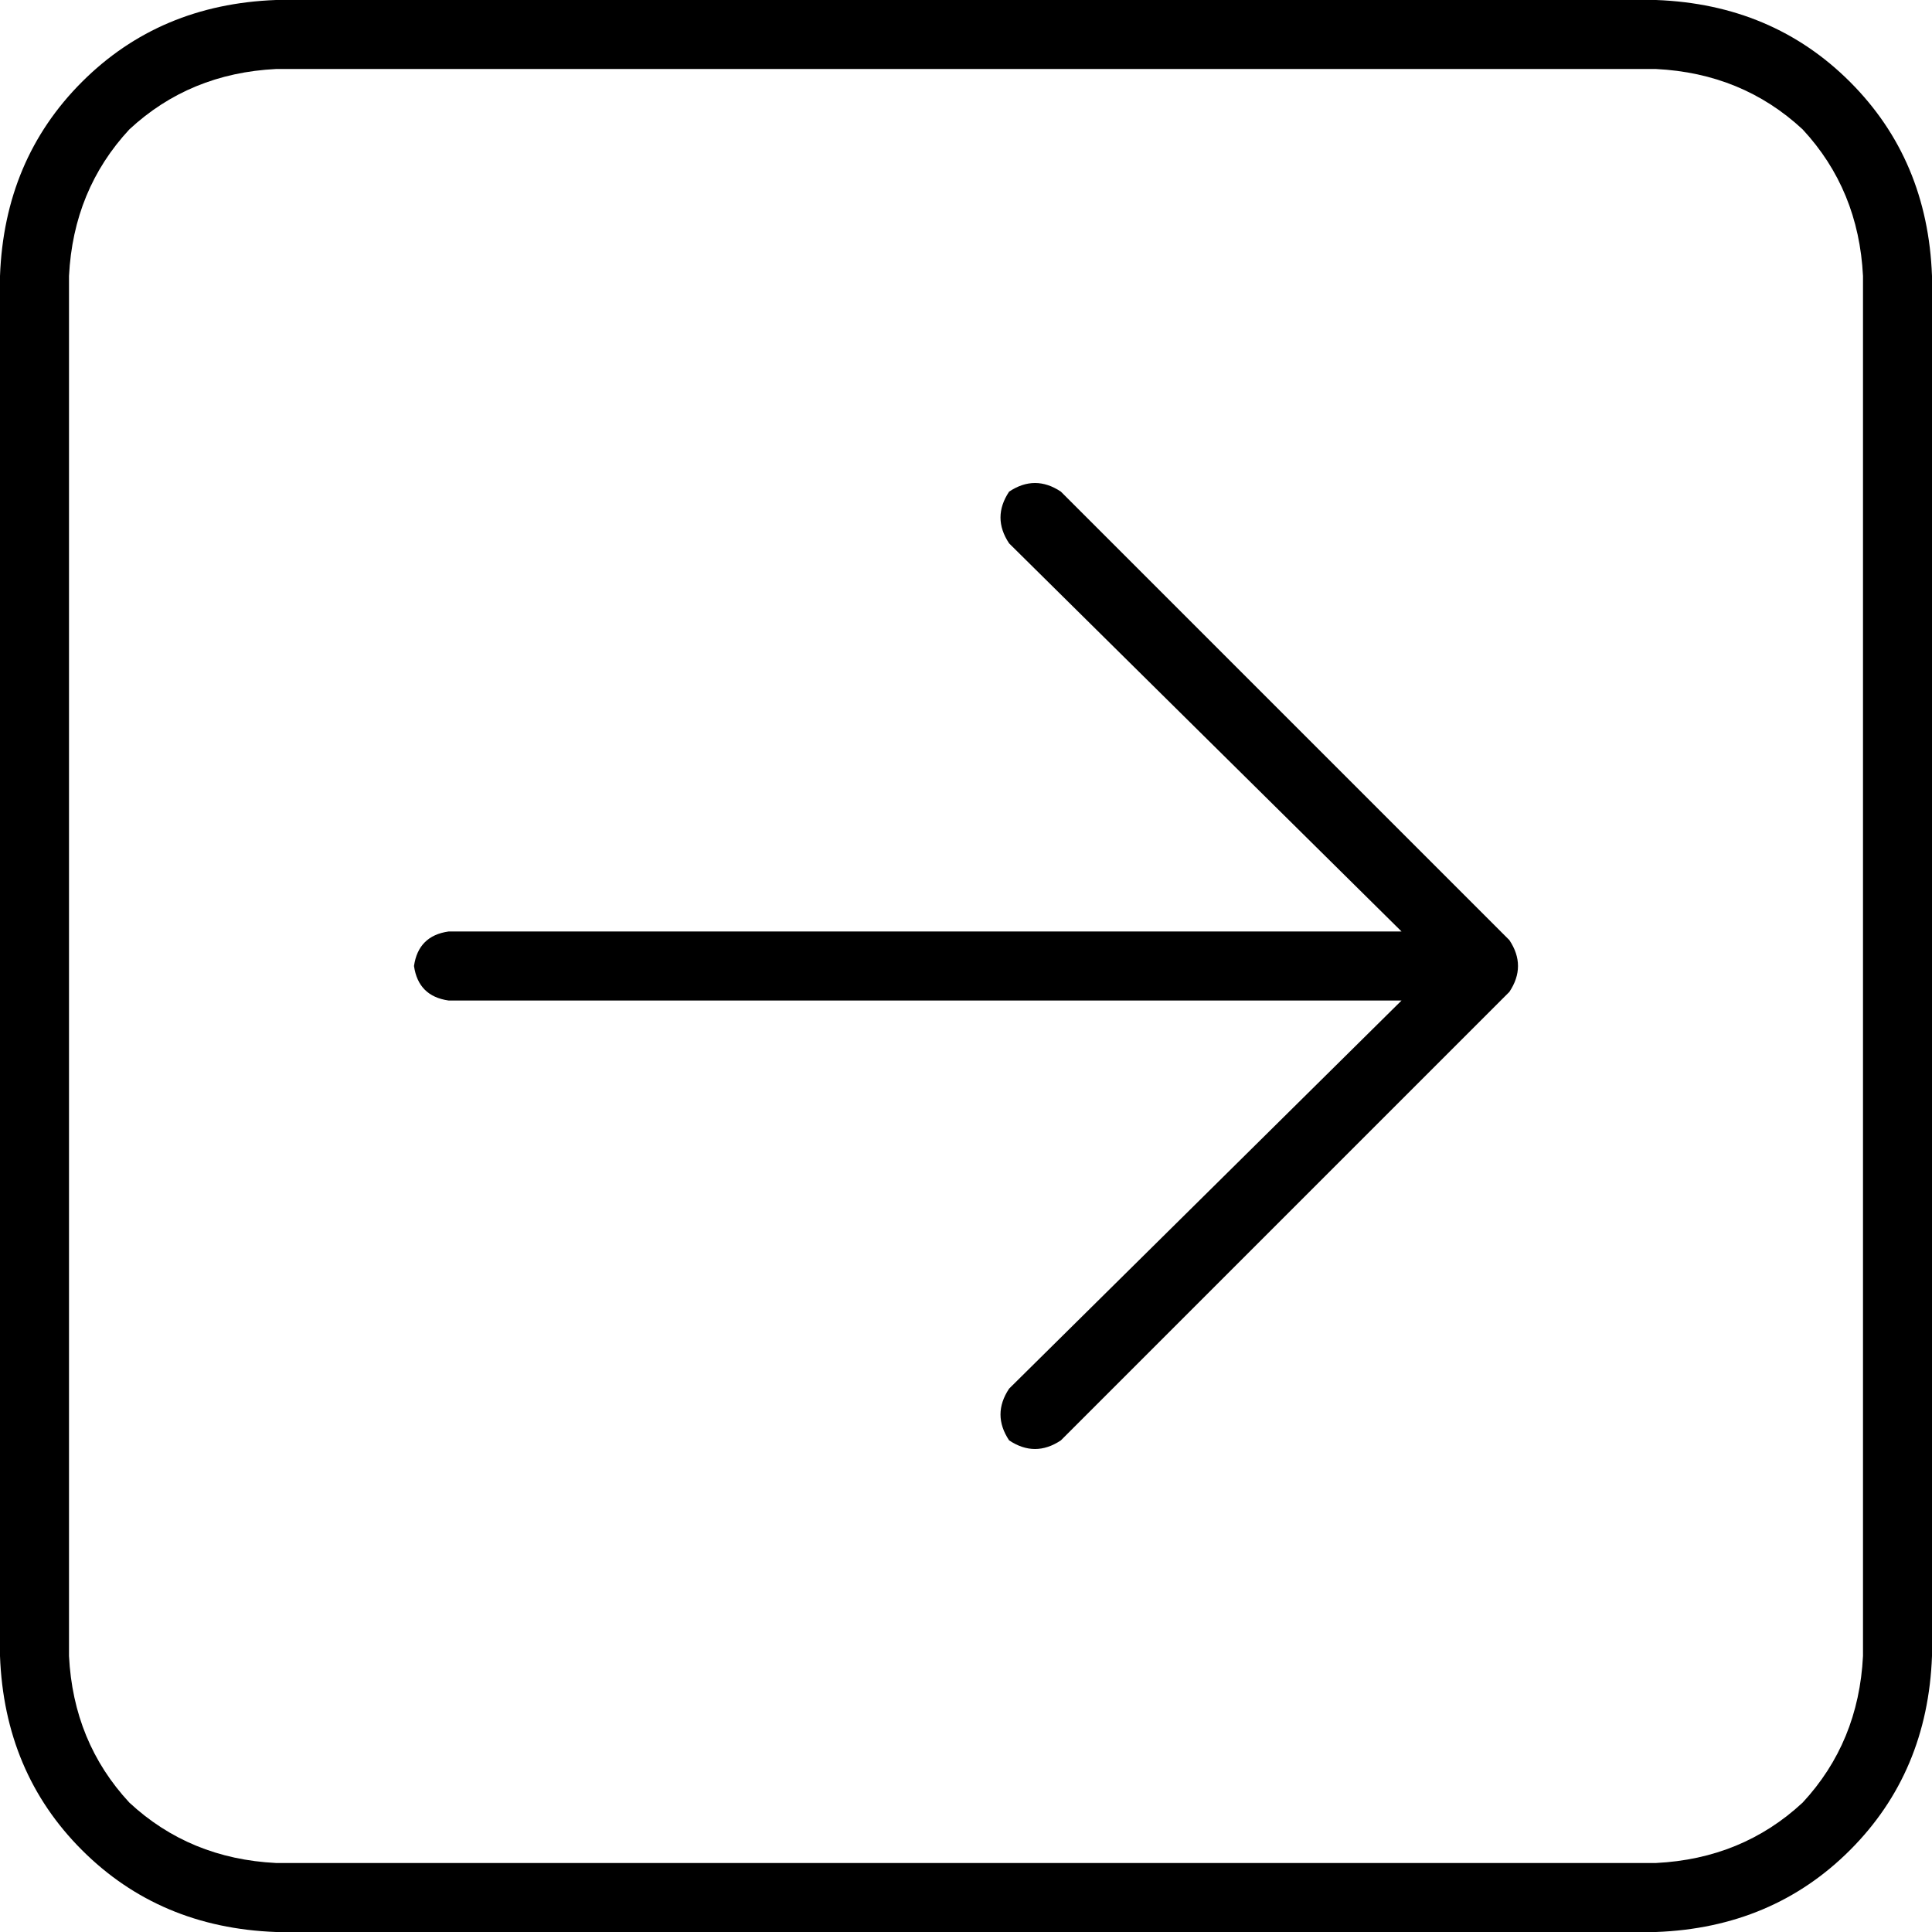 <svg xmlns="http://www.w3.org/2000/svg" viewBox="0 0 512 512">
  <path d="M 493.714 73.143 Q 492.571 50.286 477.714 34.286 L 477.714 34.286 L 477.714 34.286 Q 461.714 19.429 438.857 18.286 L 73.143 18.286 L 73.143 18.286 Q 50.286 19.429 34.286 34.286 Q 19.429 50.286 18.286 73.143 L 18.286 438.857 L 18.286 438.857 Q 19.429 461.714 34.286 477.714 Q 50.286 492.571 73.143 493.714 L 438.857 493.714 L 438.857 493.714 Q 461.714 492.571 477.714 477.714 Q 492.571 461.714 493.714 438.857 L 493.714 73.143 L 493.714 73.143 Z M 438.857 0 Q 469.714 1.143 490.286 21.714 L 490.286 21.714 L 490.286 21.714 Q 510.857 42.286 512 73.143 L 512 438.857 L 512 438.857 Q 510.857 469.714 490.286 490.286 Q 469.714 510.857 438.857 512 L 73.143 512 L 73.143 512 Q 42.286 510.857 21.714 490.286 Q 1.143 469.714 0 438.857 L 0 73.143 L 0 73.143 Q 1.143 42.286 21.714 21.714 Q 42.286 1.143 73.143 0 L 438.857 0 L 438.857 0 Z M 400 262.857 L 281.143 381.714 L 400 262.857 L 281.143 381.714 Q 274.286 386.286 267.429 381.714 Q 262.857 374.857 267.429 368 L 371.429 265.143 L 371.429 265.143 L 118.857 265.143 L 118.857 265.143 Q 110.857 264 109.714 256 Q 110.857 248 118.857 246.857 L 371.429 246.857 L 371.429 246.857 L 267.429 144 L 267.429 144 Q 262.857 137.143 267.429 130.286 Q 274.286 125.714 281.143 130.286 L 400 249.143 L 400 249.143 Q 404.571 256 400 262.857 L 400 262.857 Z" />
</svg>